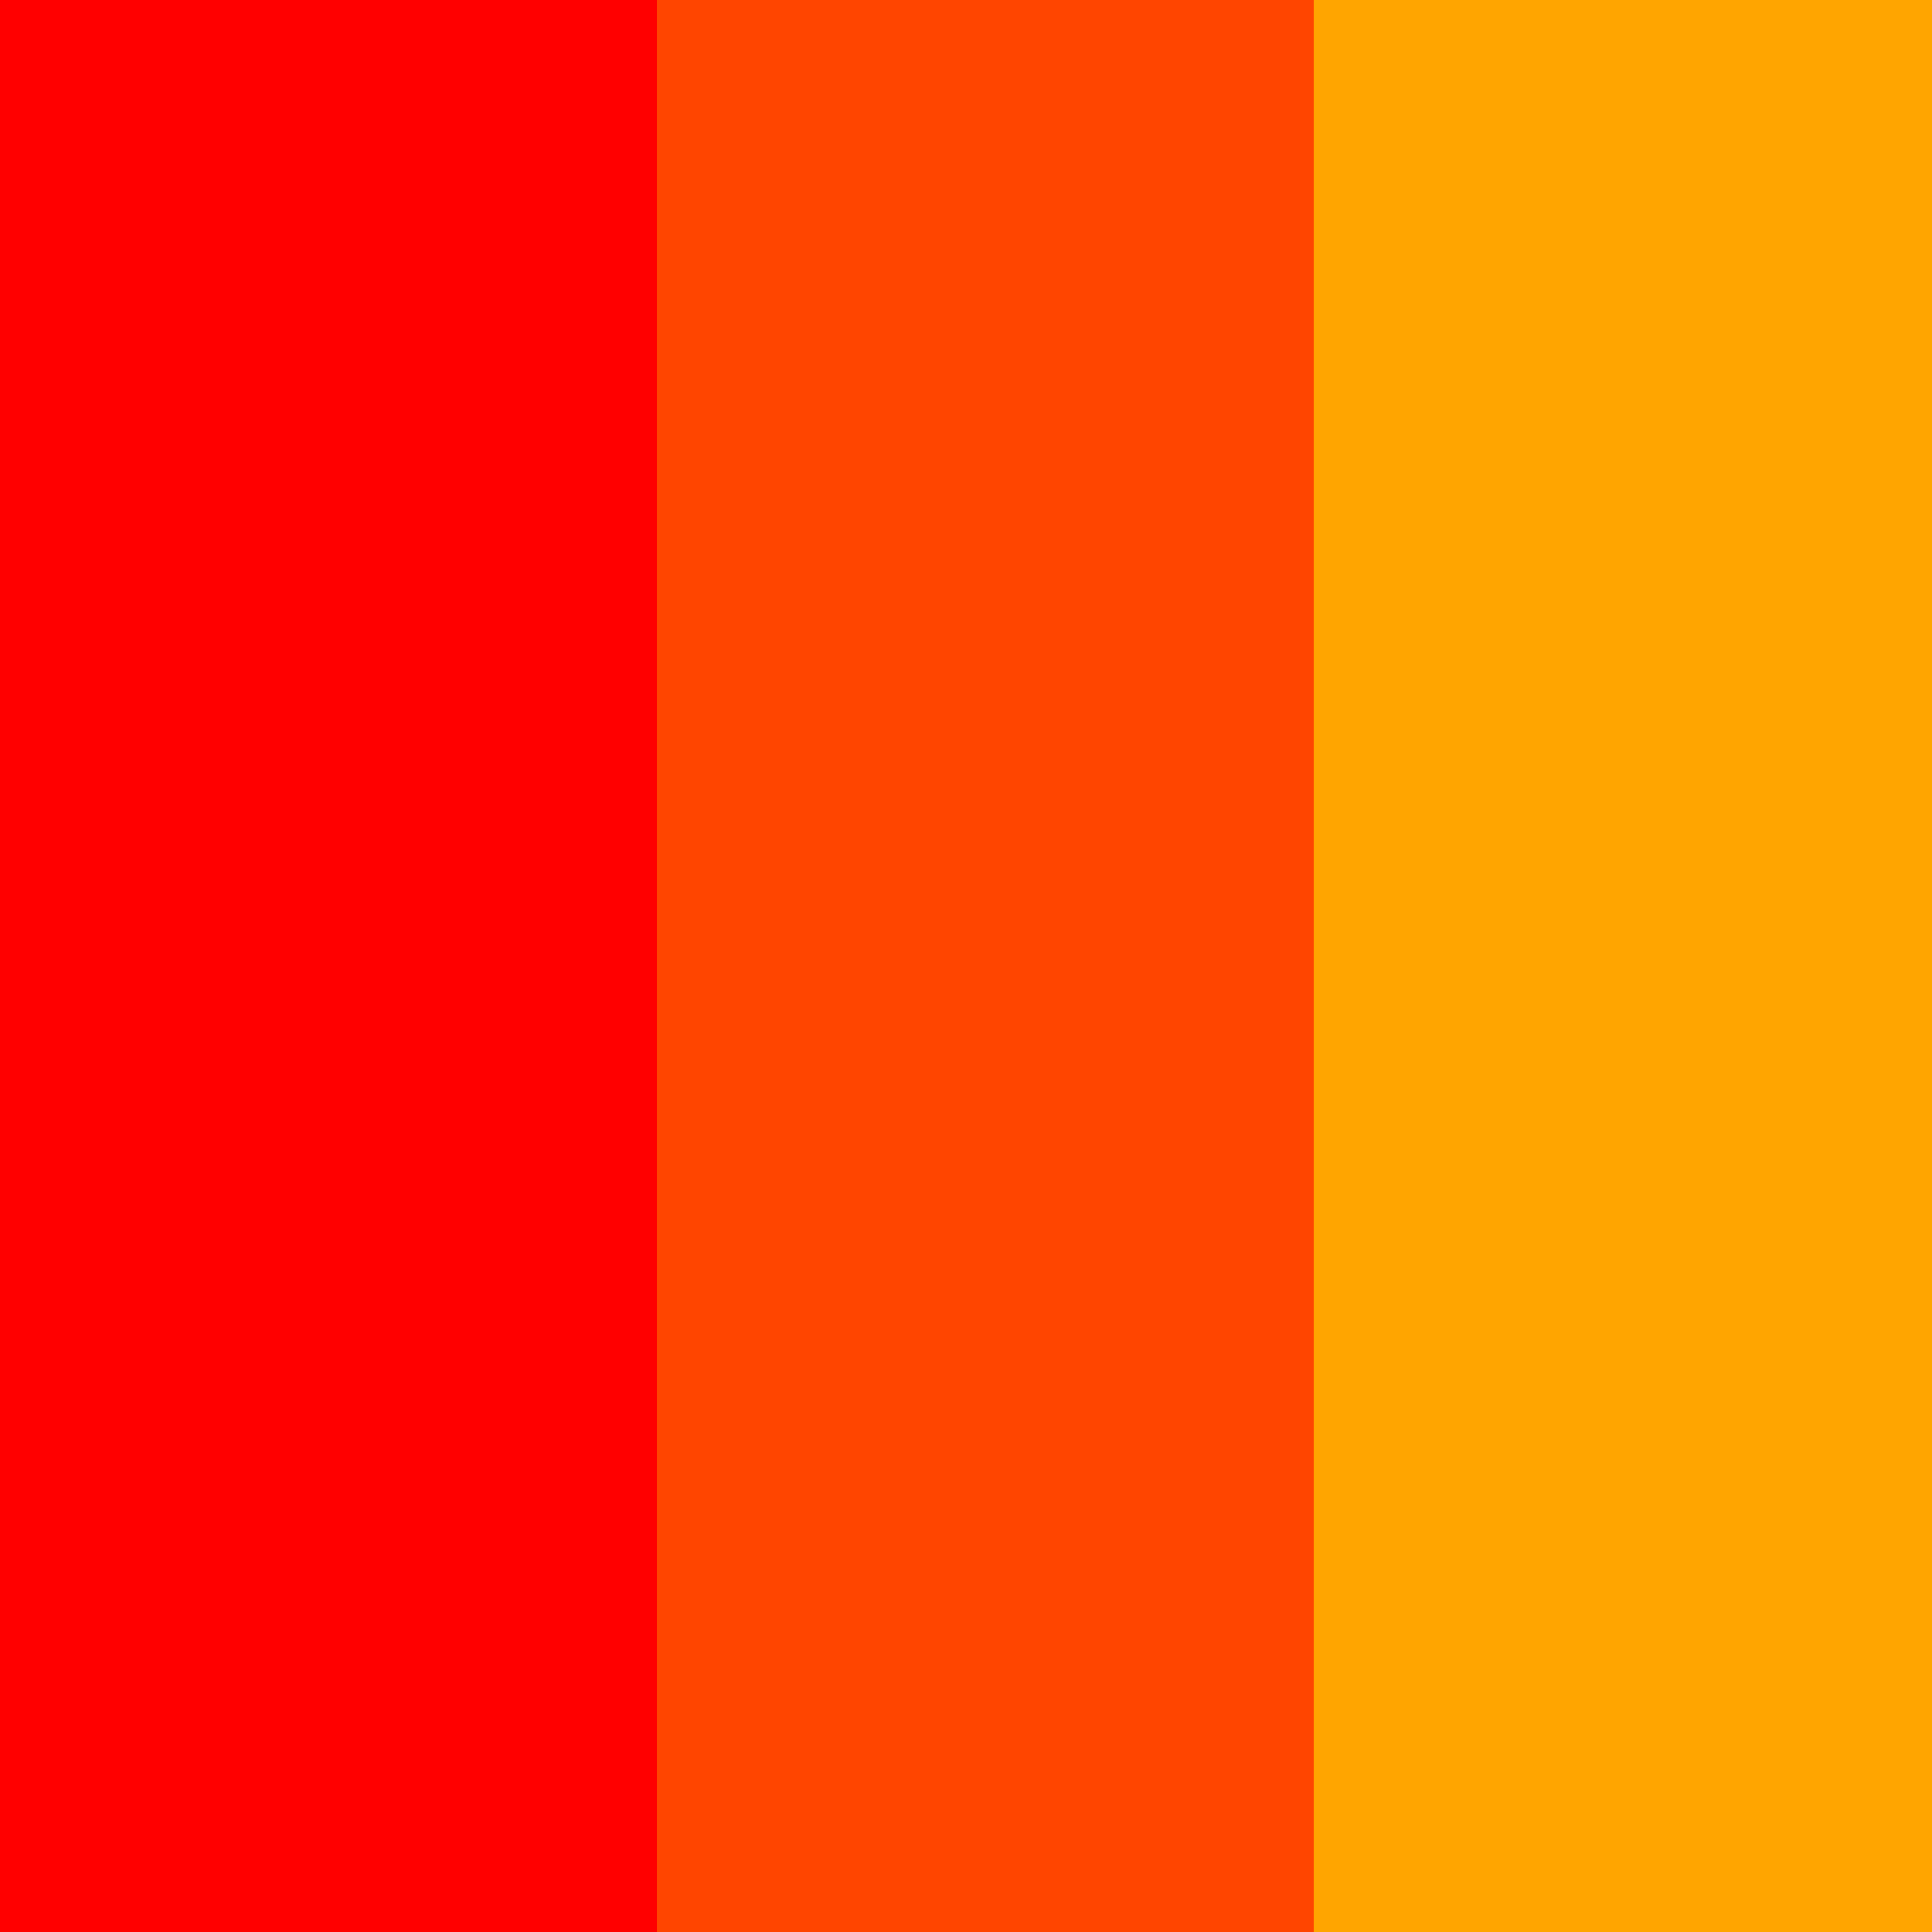 <!--

Generated by DrawGPT.
Free, open source, AI generated images in SVG, PNG, and HTML Canvas format.
https://drawgpt.ai

Created: 2023-12-28T04:47:20.835Z
Link: https://drawgpt.ai/prompt/143994/

-->
<svg xmlns="http://www.w3.org/2000/svg" xmlns:xlink="http://www.w3.org/1999/xlink" width="500" height="500"><rect width="100%" height="100%" fill="#333333" stroke="none"/><defs/><g><rect fill="red" stroke="none" x="0" y="0" width="170" height="512"/><rect fill="orangered" stroke="none" x="170" y="0" width="170" height="512"/><rect fill="orange" stroke="none" x="340" y="0" width="170" height="512"/><rect fill="yellow" stroke="none" x="510" y="0" width="2" height="512"/></g></svg>